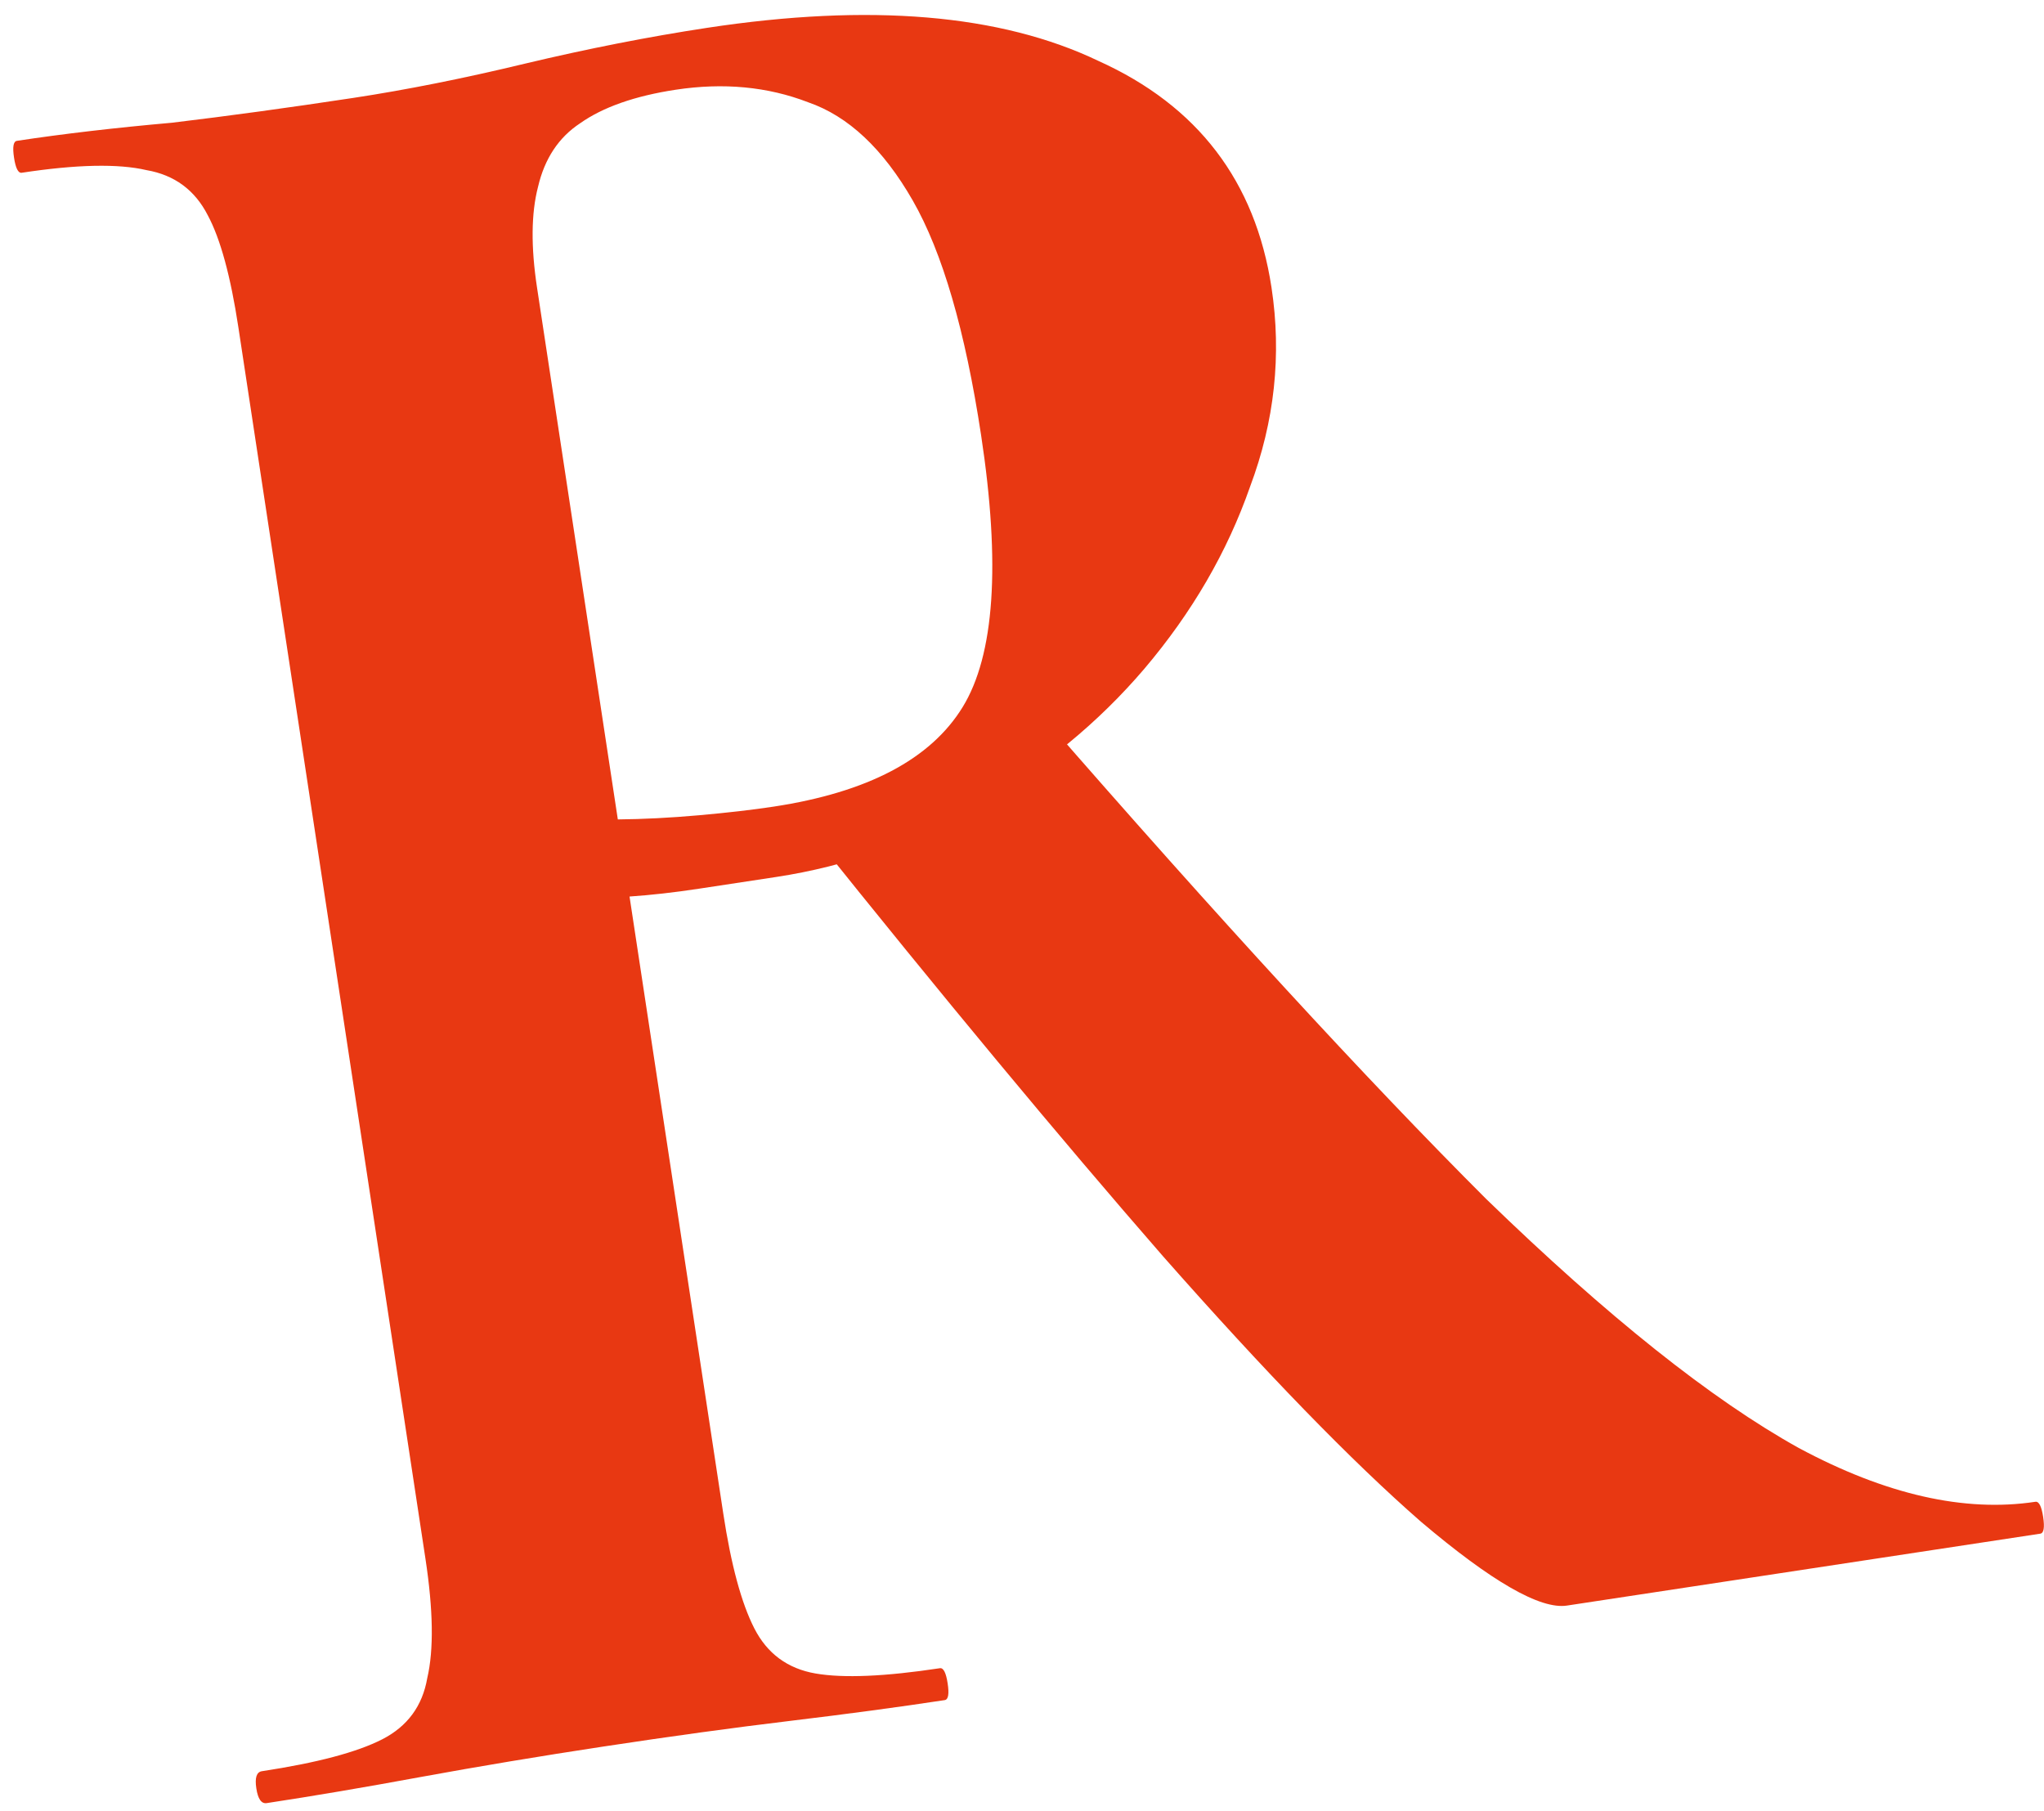 <?xml version="1.0" encoding="UTF-8"?> <svg xmlns="http://www.w3.org/2000/svg" width="114" height="101" viewBox="0 0 114 101" fill="none"><path d="M87.394 89.547C85.911 89.773 83.196 88.213 79.249 84.868C75.4 81.508 70.604 76.572 64.861 70.061C59.103 63.451 52.541 55.547 45.176 46.348L58.166 39.975C67.968 51.23 76.208 60.195 82.886 66.867C89.648 73.426 95.459 78.056 100.32 80.756C105.166 83.358 109.566 84.358 113.521 83.758C113.718 83.728 113.862 84.009 113.952 84.602C114.042 85.196 113.989 85.507 113.791 85.537C106.87 86.589 101.235 87.445 96.885 88.106C92.535 88.766 89.371 89.247 87.394 89.547ZM39.433 1.553C48.529 0.171 55.803 0.785 61.258 3.396C66.795 5.892 70.015 10.107 70.916 16.038C71.487 19.795 71.088 23.497 69.72 27.144C68.451 30.776 66.487 34.159 63.828 37.294C61.253 40.315 58.15 42.86 54.519 44.929C50.988 46.983 47.245 48.31 43.29 48.911C41.906 49.121 40.472 49.339 38.989 49.564C37.605 49.775 36.312 49.92 35.111 50.002L40.338 84.407C40.773 87.274 41.351 89.412 42.071 90.819C42.79 92.227 43.929 93.066 45.487 93.335C47.045 93.604 49.357 93.505 52.422 93.04C52.619 93.01 52.763 93.291 52.853 93.885C52.944 94.478 52.89 94.789 52.692 94.819C50.121 95.21 47.247 95.596 44.068 95.978C40.889 96.36 37.422 96.836 33.665 97.407C30.105 97.947 26.702 98.515 23.455 99.109C20.306 99.689 17.446 100.174 14.876 100.564C14.579 100.61 14.386 100.335 14.296 99.742C14.206 99.149 14.309 98.83 14.605 98.785C17.67 98.319 19.907 97.727 21.315 97.007C22.722 96.287 23.561 95.149 23.83 93.591C24.198 92.017 24.164 89.797 23.728 86.93L13.297 18.268C12.862 15.401 12.291 13.313 11.587 12.004C10.867 10.596 9.728 9.758 8.17 9.488C6.597 9.121 4.278 9.169 1.213 9.635C1.016 9.665 0.872 9.384 0.782 8.79C0.692 8.197 0.745 7.886 0.943 7.855C3.514 7.465 6.396 7.128 9.589 6.845C12.768 6.464 16.137 6.002 19.696 5.462C22.662 5.011 25.853 4.375 29.268 3.552C32.782 2.715 36.171 2.049 39.433 1.553ZM54.718 24.265C53.832 18.432 52.562 14.073 50.91 11.188C49.258 8.304 47.312 6.475 45.07 5.703C42.814 4.832 40.351 4.6 37.682 5.005C35.408 5.351 33.631 5.974 32.352 6.877C31.157 7.665 30.376 8.846 30.008 10.419C29.625 11.893 29.606 13.767 29.952 16.041L34.458 45.701C35.872 45.688 37.377 45.611 38.974 45.47C40.571 45.328 41.963 45.168 43.149 44.987C48.389 44.191 51.901 42.343 53.686 39.442C55.47 36.541 55.814 31.482 54.718 24.265Z" fill="#E83812"></path></svg> 